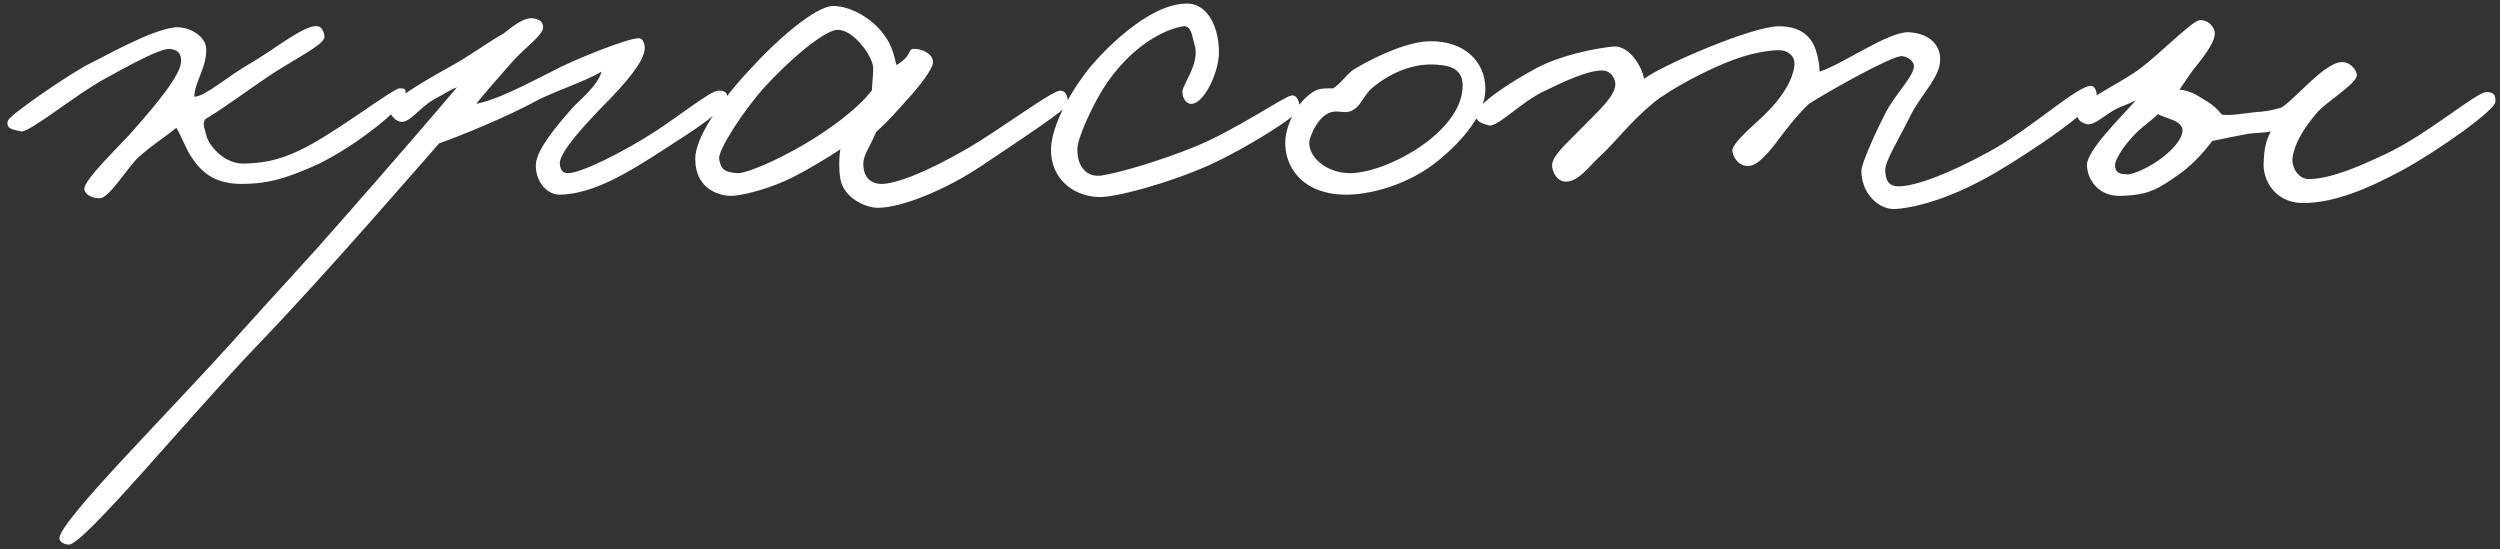 <?xml version="1.0" encoding="UTF-8"?> <svg xmlns="http://www.w3.org/2000/svg" width="314" height="69" viewBox="0 0 314 69" fill="none"><rect x="0" y="0" width="314" height="69" fill="#333333" stroke="none"/><path d="M50.95 11.85C51.1 13.425 43.75 19.05 39.1 21C35.95 22.35 33.7 23.1 30.4 23.1C27.325 23.1 25.525 21.975 24.1 19.8C23.425 18.9 22.9 17.325 22.15 16.05C20.8 17.175 19.3 18.075 17.5 19.65C16.3 20.625 13.75 24.9 12.55 24.9C11.725 24.9 10.825 24.6 10.6 23.85C10.3 22.725 15.175 18.225 16.9 16.2C19.45 13.275 22.75 9.45 22.75 7.65C22.75 6.825 22.45 6.3 21.4 6.15C20.2 6 16.3 8.175 13.15 9.9C9.55 11.85 3.625 16.725 2.65 16.5C1.6 16.275 0.7 16.2 1 15.15C1.225 14.4 9.025 9.075 11.35 7.95C13.6 6.825 18.925 3.825 21.85 3.45C23.725 3.225 25.9 4.575 25.9 6.15C25.975 8.475 24.475 10.2 24.4 12.15C25.75 12.15 28.675 9.525 31.45 7.95C34.675 6.075 38.35 3 39.925 3.3C40.45 3.375 40.75 4.125 40.75 4.65C40.75 5.625 36.7 7.575 33.7 9.6C31.225 11.25 28.9 13.05 25.75 15C25.375 15.675 25.75 16.2 25.9 16.95C26.05 17.925 27.925 20.625 30.7 20.55C32.8 20.475 34.75 20.25 37.6 18.9C42.175 16.725 49.3 11.1 50.2 11.1C51.1 11.1 50.875 11.25 50.95 11.85ZM91.313 12C91.238 13.95 87.188 16.275 83.663 18.6C78.713 21.825 74.438 24.375 70.313 24.45C68.438 24.45 67.163 22.425 67.313 20.55C67.463 18.675 70.088 15.6 71.813 13.65C72.713 12.6 74.963 10.95 75.563 9C73.313 10.275 70.838 11.025 67.763 12.45C63.863 14.625 57.563 17.175 55.163 18C52.688 20.775 41.363 33.975 32.063 43.65C23.813 52.275 10.463 68.475 8.663 68.4C8.213 68.4 7.538 68.175 7.463 67.65C7.313 65.55 21.413 51.675 30.413 41.55C35.663 35.7 37.613 33.75 43.913 26.55C48.338 21.525 55.538 13.2 57.413 10.95C55.988 11.55 56.288 11.55 54.563 12.45C52.688 13.5 51.488 15.45 50.363 15.3C49.688 15.225 49.238 14.625 48.863 13.95C48.413 13.05 52.838 10.425 56.213 8.55C59.363 6.825 60.863 5.55 63.263 4.2C64.913 2.85 66.113 2.1 67.088 2.325C67.838 2.475 68.213 2.775 68.213 3.45C68.213 4.425 65.813 6.075 64.313 7.8C62.513 9.825 60.488 12.15 59.813 13.05C61.763 12.6 63.413 12 69.263 9C72.188 7.425 78.863 4.8 80.213 4.8C80.813 4.8 81.038 5.625 80.963 6.3C80.738 7.8 78.938 10.125 75.413 13.65C73.913 15.225 70.238 19.05 70.313 20.55C70.388 21.3 70.613 21.75 71.363 21.75C72.938 21.75 78.263 19.125 82.313 16.5C85.388 14.475 89.213 11.475 90.113 11.4C90.638 11.325 91.313 11.475 91.313 12ZM134.122 13.05C134.122 13.65 128.047 17.625 123.247 20.85C118.897 23.775 113.272 26.1 110.272 26.1C108.772 26.1 106.222 24.975 105.622 22.8C105.397 21.975 105.322 20.1 105.547 18.75C103.972 19.8 101.347 21.375 99.697 22.2C96.772 23.7 93.172 24.6 91.822 24.6C90.472 24.6 87.322 23.85 87.322 19.95C87.322 17.25 90.547 12.6 94.147 8.775C97.597 4.95 102.547 0.675 104.722 0.75C107.047 0.825 109.597 2.4 111.022 4.35C112.147 5.775 112.372 7.425 112.597 8.175C114.847 6.825 113.797 6 115.072 6.15C116.122 6.225 117.322 6.975 117.172 7.95C117.022 8.775 115.672 10.65 113.797 12.675C112.597 14.025 111.322 15.45 110.047 16.575C108.997 19.05 108.247 19.575 108.472 21.15C108.622 22.275 109.372 23.1 110.722 23.1C112.372 23.1 116.047 21.825 121.597 18.6C125.347 16.425 132.022 11.475 133.072 11.4C133.972 11.325 134.122 12.225 134.122 13.05ZM109.672 8.55C109.672 7.125 107.197 3.675 105.172 3.75C103.447 3.825 99.022 7.65 96.022 10.95C93.397 13.875 90.172 18.825 90.322 19.95C90.547 21.375 91.072 21.6 92.572 21.75C93.472 21.825 96.397 20.625 98.797 19.35C103.447 16.95 107.722 13.725 109.522 11.325C109.522 10.575 109.672 9.675 109.672 8.55ZM163.22 13.65C163.145 14.475 156.695 18.525 151.97 20.7C146.795 23.025 140.045 24.825 138.02 24.75C135.17 24.675 132.32 22.875 132.02 19.35C131.72 15.75 135.17 10.575 136.82 8.55C138.545 6.45 144.17 0.525 148.97 0.45C151.895 0.375 153.17 3.825 153.095 6.75C153.02 9.3 151.145 13.125 149.57 13.05C148.82 12.975 148.445 12.075 148.52 11.4C148.67 10.425 150.77 7.8 150.02 5.55C149.72 4.575 149.645 3.225 148.67 3.3C147.32 3.45 142.97 4.8 139.07 10.35C137.27 12.975 135.395 17.25 135.32 18.6C135.245 21.15 136.67 22.275 138.32 22.05C140.42 21.75 145.595 20.25 150.02 18.45C155.045 16.425 161.12 12.225 162.17 12C162.92 11.85 163.295 12.9 163.22 13.65ZM186.561 11.175C186.561 14.25 183.861 17.55 180.636 20.175C176.886 23.25 171.936 24.525 168.786 24.45C163.386 24.3 161.286 20.775 161.436 17.7C161.511 15.825 162.786 12.825 165.036 11.475C165.786 11.025 166.761 11.1 167.436 11.1C168.336 10.575 169.161 9.3 170.061 8.7C173.736 6.525 177.336 5.175 179.736 5.175C183.936 5.175 186.561 7.725 186.561 11.175ZM183.711 10.725C183.711 8.4 181.686 8.175 180.036 8.1C177.636 8.025 174.936 8.925 172.461 10.95C171.186 11.925 170.961 13.575 169.461 14.025C168.711 14.175 168.411 13.95 167.511 14.025C165.561 14.25 164.436 17.325 164.436 17.925C164.436 19.95 166.836 21.75 169.536 21.75C171.861 21.75 175.311 20.475 178.236 18.525C180.786 16.8 183.711 14.025 183.711 10.725ZM263.339 11.85C263.189 13.725 255.164 18.975 251.039 21.45C245.489 24.75 240.989 26.025 238.139 26.25C235.964 26.4 233.789 24.3 233.789 21.45C233.789 20.625 235.364 17.025 236.789 14.25C237.989 11.85 240.464 9.525 240.389 8.25C240.314 7.575 239.564 7.125 238.889 7.05C237.614 6.975 229.664 11.475 227.189 13.05C225.464 14.7 224.114 16.575 223.139 17.85C221.864 19.5 220.664 20.85 219.539 20.85C218.564 20.85 217.814 20.1 217.589 19.05C217.364 18 220.664 15.45 222.089 13.95C224.789 11.175 225.389 8.925 225.389 8.025C225.389 6.9 224.414 6.3 223.439 6.3C222.989 6.3 220.814 6.375 217.739 7.5C214.514 8.7 209.789 11.175 207.689 12.9C204.689 15.375 203.264 17.475 200.939 19.65C199.589 20.85 198.164 23.025 196.439 22.8C195.539 22.65 195.014 21.675 194.939 20.85C194.864 19.575 196.964 17.85 198.539 16.2C200.489 14.175 202.964 12.075 202.889 10.5C202.814 9.6 202.139 8.85 201.239 8.85C199.439 8.85 196.664 10.125 194.039 11.4C191.114 12.75 188.039 16.05 186.989 15.75C186.164 15.525 185.264 15.225 185.339 14.4C185.489 13.05 189.764 10.275 192.989 8.55C195.914 6.975 200.264 6.075 202.589 5.85C204.614 5.625 206.264 8.4 206.489 9.9C208.664 8.25 219.989 3.3 223.439 3.3C226.814 3.3 227.864 5.25 228.239 6.9C228.464 7.725 228.539 8.55 228.539 9C231.539 8.025 237.239 3.9 239.789 4.05C242.114 4.2 243.614 5.4 243.689 7.35C243.764 9.675 241.364 11.7 239.939 14.55C238.664 17.175 236.789 20.175 236.789 21.3C236.789 22.575 237.164 23.4 238.439 23.4C240.689 23.4 244.889 21.75 249.839 19.05C255.314 16.05 261.164 10.5 262.739 10.8C263.114 10.875 263.339 11.475 263.339 11.85ZM313.425 12.75C313.425 13.875 306 19.05 301.875 21.3C297.45 23.7 293.175 25.5 289.275 25.5C285.675 25.5 284.1 22.5 284.325 20.25C284.4 19.2 284.4 18 285.225 16.5C284.175 16.725 283.5 16.65 282.375 16.8C281.475 16.95 279.375 17.4 277.875 17.7C277.05 18.75 275.7 20.475 273.675 21.9C271.2 23.625 270 24.525 266.325 24.6C263.475 24.675 262.125 22.425 262.125 20.7C262.125 18.9 266.325 14.775 268.275 12.6C267.45 13.05 266.55 13.275 265.575 13.8C264.15 14.625 263.025 15.75 262.125 15.6C261.15 15.375 260.7 14.775 260.925 13.8C261.15 12.9 266.775 10.2 268.875 8.55C271.2 6.825 275.25 2.7 276.225 2.55C277.2 2.4 278.175 3.3 278.175 4.2C278.175 5.4 276.675 7.275 275.4 8.85L273.75 11.25C275.175 11.4 276 12 276.975 12.6C277.875 13.125 278.4 13.575 279.075 14.4C280.275 14.55 281.775 14.25 283.125 14.1C284.55 14.025 285.6 13.8 286.575 13.5C287.625 12.825 289.35 10.95 290.925 9.6C292.2 8.475 293.4 7.8 294.075 7.8C295.2 7.725 296.025 8.85 296.025 9.45C296.025 10.5 292.2 12.75 290.925 14.25C289.2 16.35 288.15 18.075 287.925 19.95C287.85 20.85 288.525 22.575 290.175 22.5C293.1 22.35 296.4 20.85 299.625 19.35C304.95 16.875 311.1 11.475 312.375 11.55C313.2 11.625 313.425 11.85 313.425 12.75ZM274.125 16.35C274.125 15.825 273.6 15.375 273.075 15.15C272.4 14.85 271.35 14.55 271.05 14.325C270.6 14.775 269.85 15.375 269.1 15.975C267.375 17.4 265.575 19.875 265.65 20.85C265.725 21.975 266.7 21.825 267.15 21.9C267.975 21.975 270.225 20.85 271.575 19.8C272.85 18.825 274.125 17.475 274.125 16.35Z" fill="white"></path></svg> 